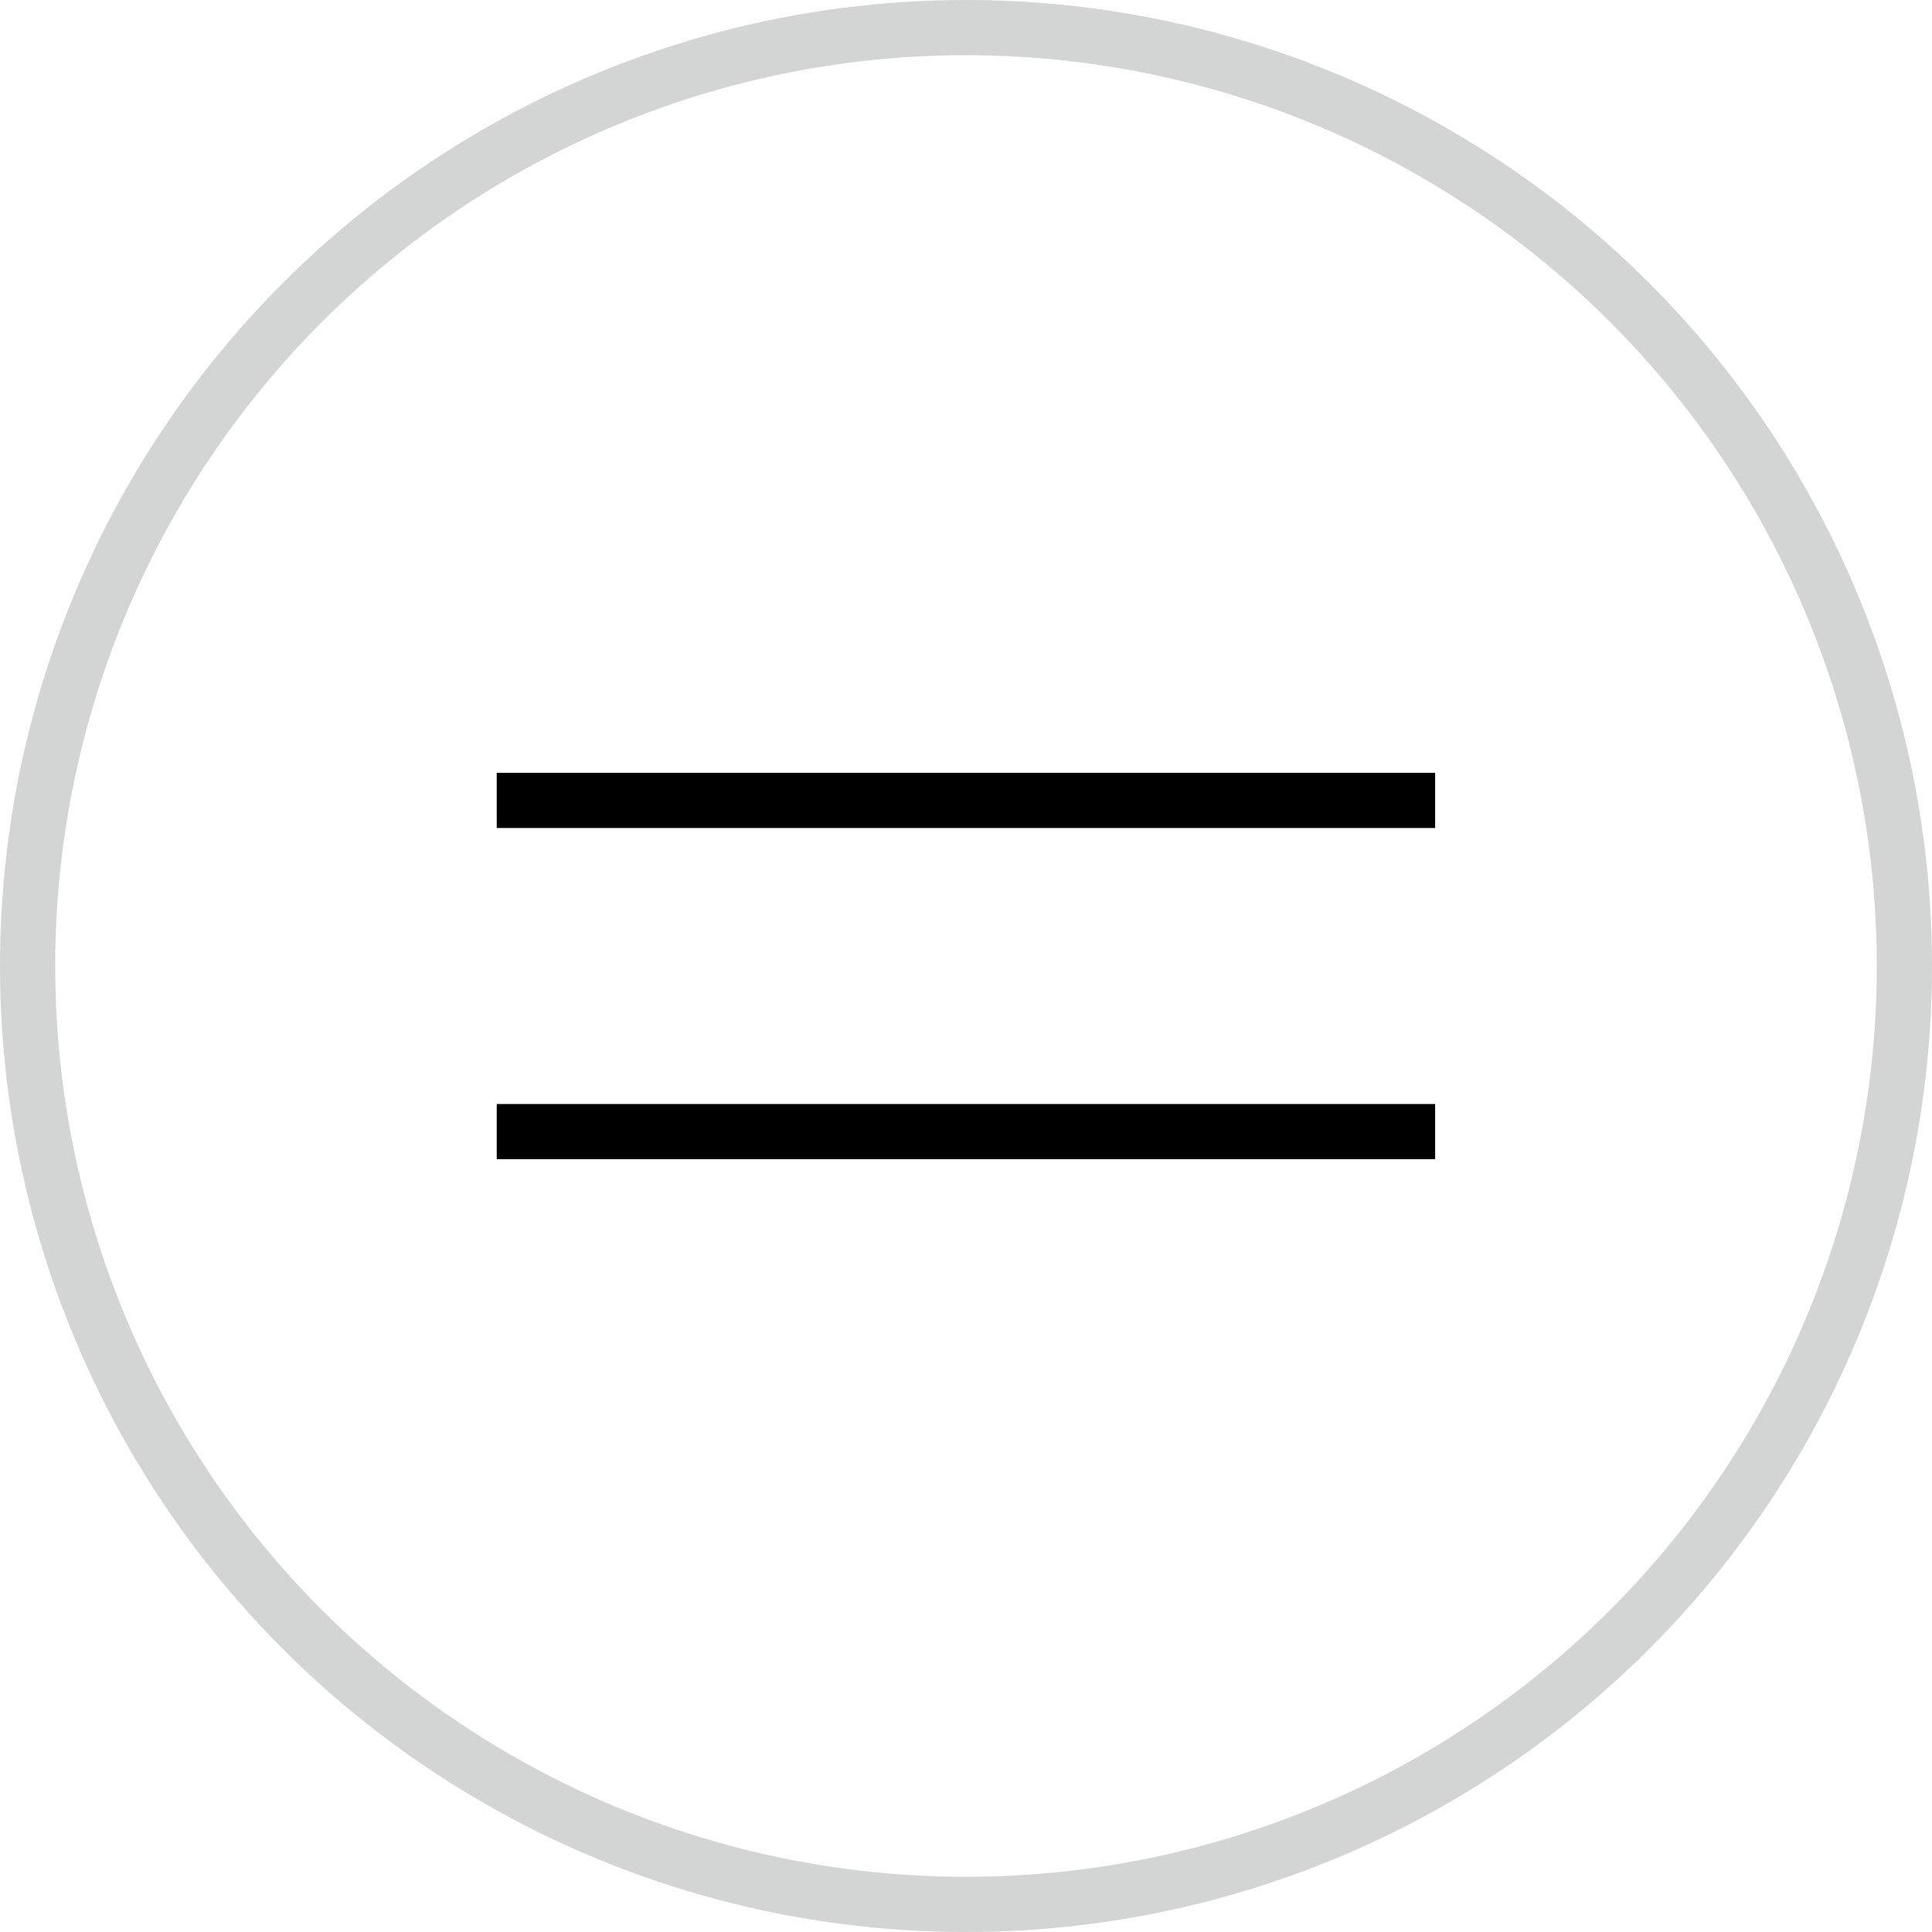 <?xml version="1.0" encoding="utf-8"?><svg xmlns="http://www.w3.org/2000/svg" width="35" height="35" viewBox="0 0 35 35">
  <g id="Gruppe_1254" data-name="Gruppe 1254" transform="translate(0 0.492)">
    <g id="Ellipse_241" data-name="Ellipse 241" transform="translate(0 -0.492)" fill="none" stroke="#d3d4d4" stroke-width="1">
      <circle cx="17.5" cy="17.5" r="17.5" stroke="none"/>
      <circle cx="17.5" cy="17.5" r="17" fill="none"/>
    </g>
    <g id="Gruppe_1242" data-name="Gruppe 1242" transform="translate(9.017 14.067)">
      <line id="Linie_127" data-name="Linie 127" x2="17" transform="translate(-0.018 -0.059)" fill="none" stroke="#000" stroke-width="1"/>
      <line id="Linie_128" data-name="Linie 128" x2="17" transform="translate(-0.018 5.941)" fill="none" stroke="#000" stroke-width="1"/>
    </g>
  </g>
</svg>
